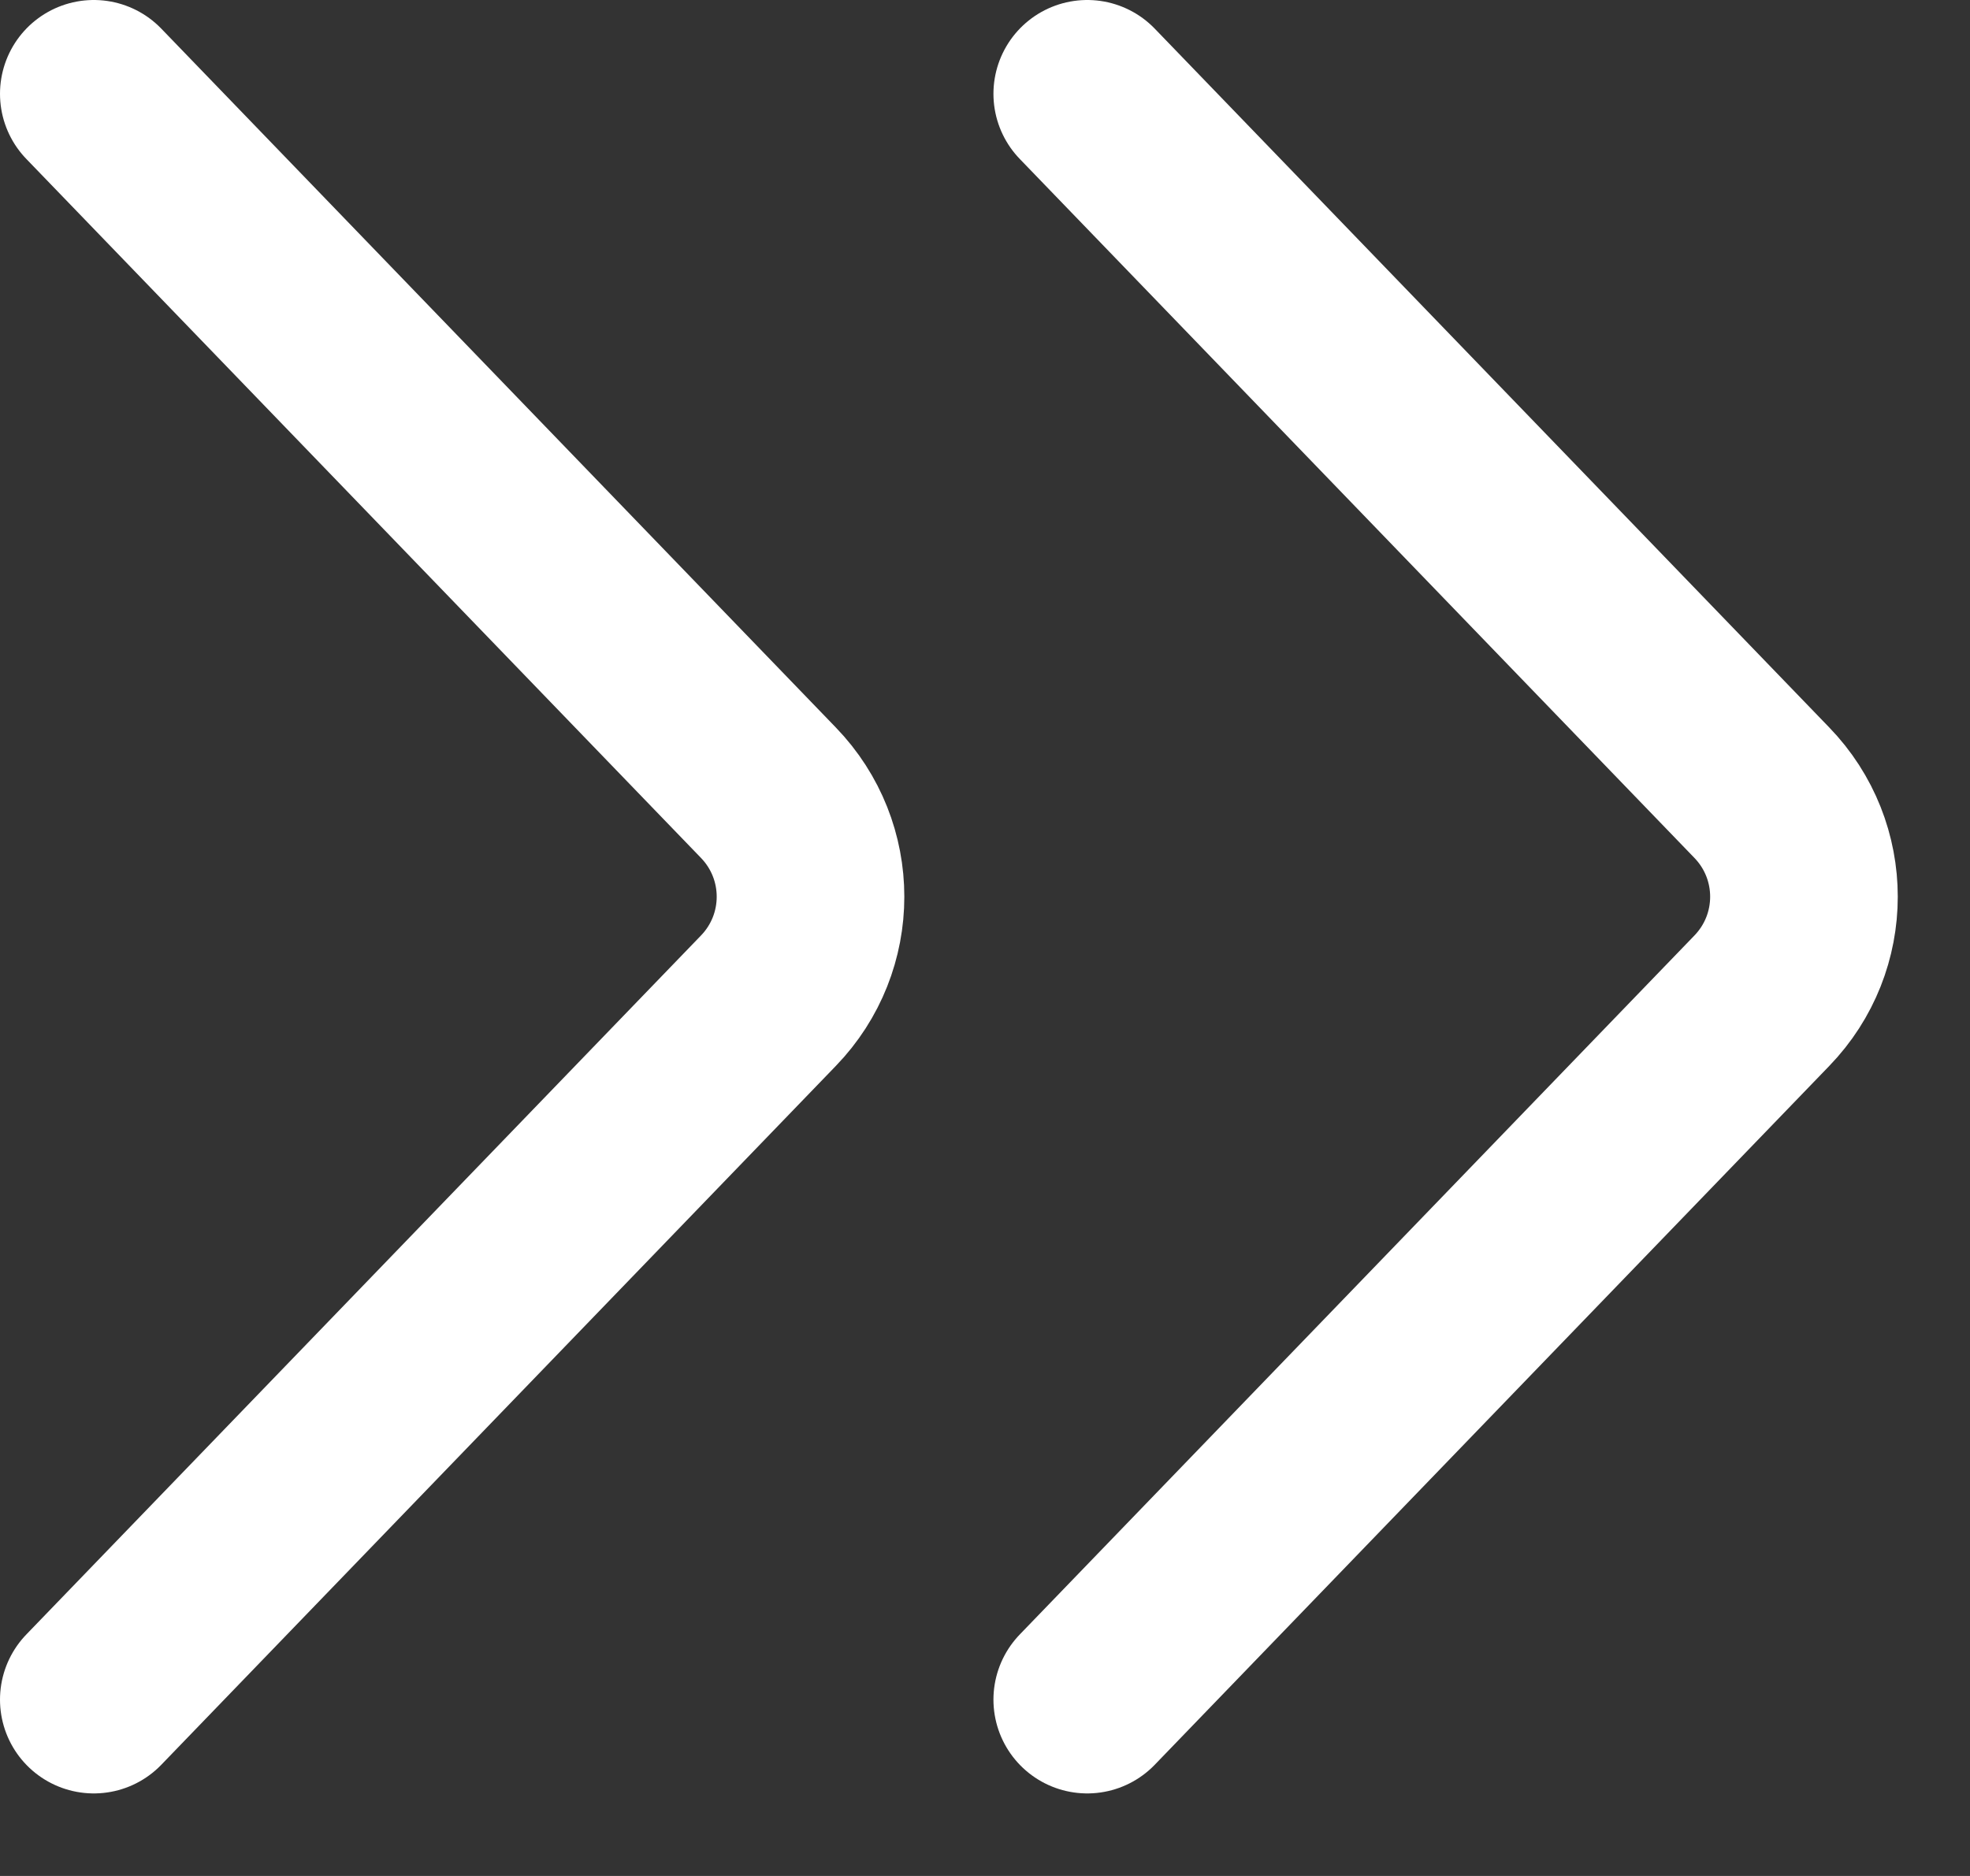 <?xml version="1.0" encoding="UTF-8"?> <svg xmlns="http://www.w3.org/2000/svg" width="21" height="20" viewBox="0 0 21 20" fill="none"><rect x="0" y="0" width="21" height="20" fill="#333333" stroke="none"/> <path d="M1 1L8.19 8.45C8.79 9.07 8.79 10.05 8.19 10.67L1 18.12" stroke="white" stroke-width="2" stroke-miterlimit="10" stroke-linecap="round"></path> <path d="M11.59 1L18.78 8.45C19.38 9.07 19.38 10.05 18.78 10.67L11.59 18.12" stroke="white" stroke-width="2" stroke-miterlimit="10" stroke-linecap="round"></path> </svg> 